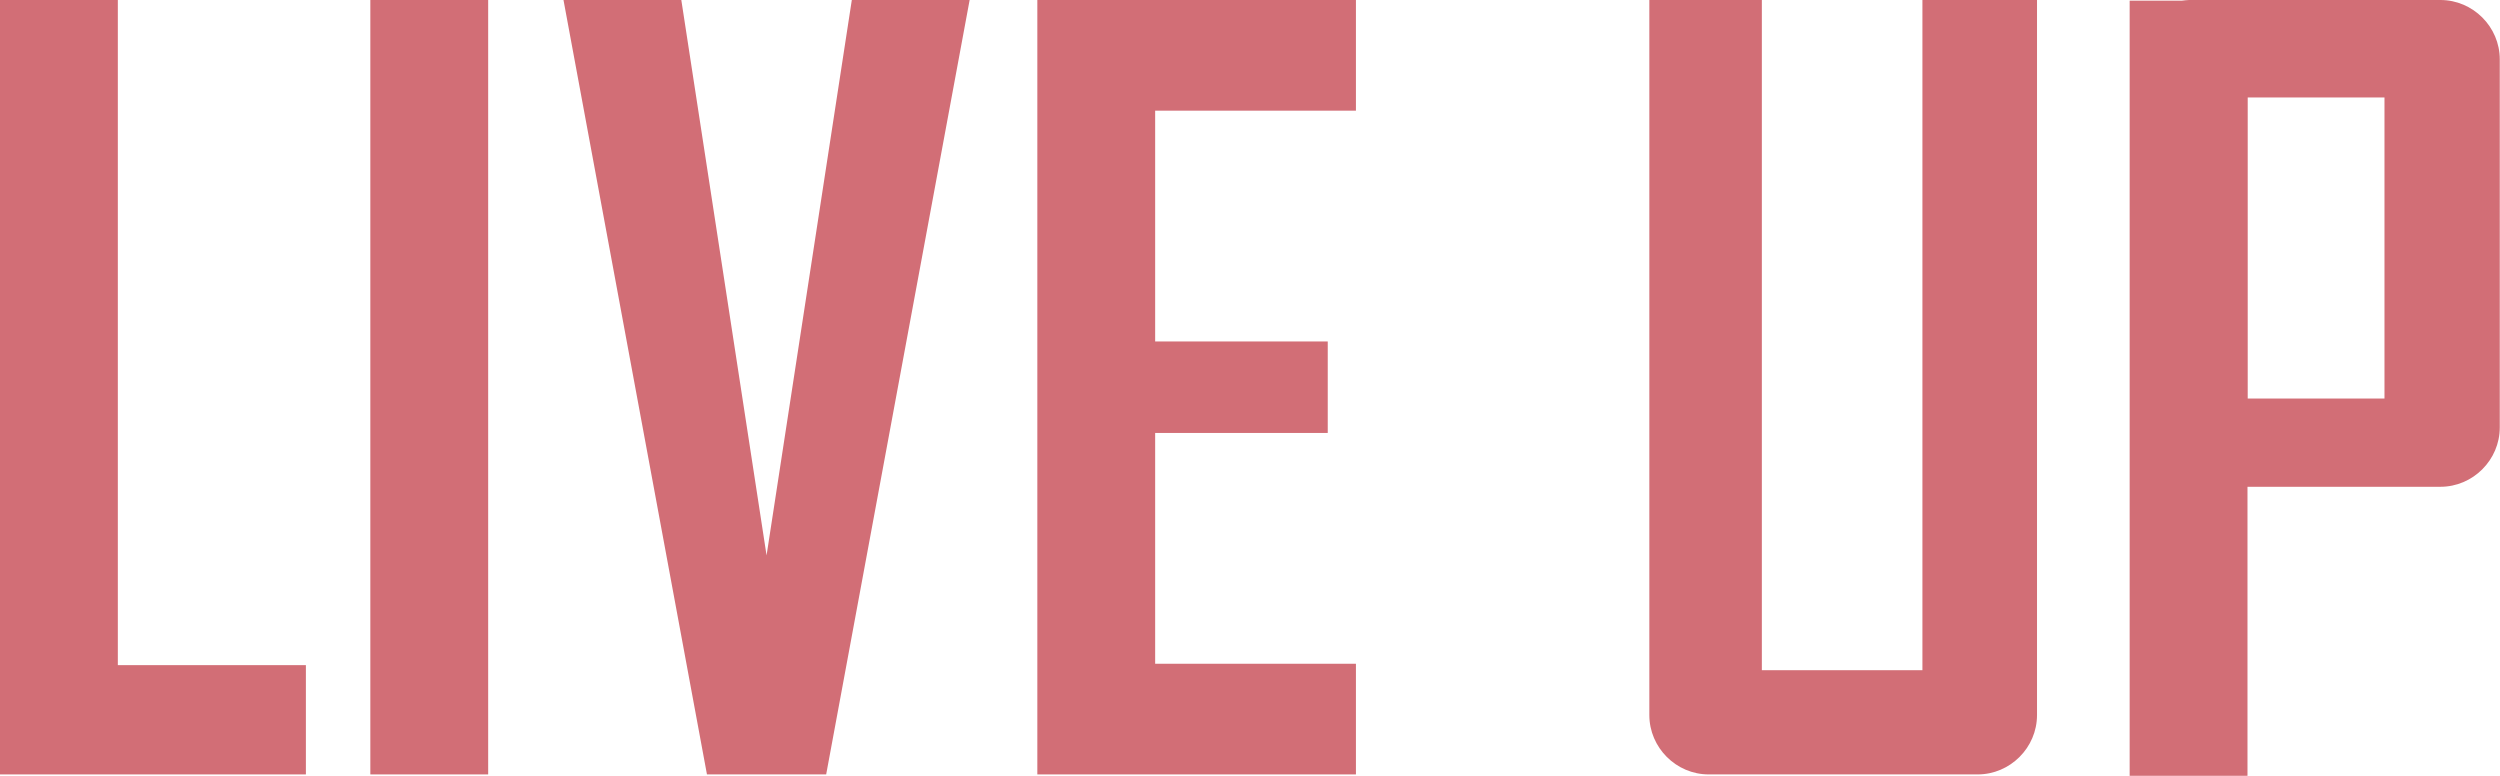 <?xml version="1.0" encoding="UTF-8"?>
<svg id="_レイヤー_2" data-name="レイヤー 2" xmlns="http://www.w3.org/2000/svg" viewBox="0 0 108.21 33.58">
  <defs>
    <style>
      .cls-1 {
        fill: #d26e76;
      }
    </style>
  </defs>
  <g id="_レイヤー_1-2" data-name="レイヤー 1">
    <g>
      <polygon class="cls-1" points="5.1 0 0 0 0 33.52 5.1 33.52 5.1 33.52 13.24 33.52 13.24 28.79 5.1 28.79 5.1 0"/>
      <rect class="cls-1" x="16.03" width="5.1" height="33.52"/>
      <path class="cls-1" d="M105.64,0h-10.89c-.11,0-.21.02-.32.03h-2.25v33.55h5.1v-12.51h8.35c1.41,0,2.57-1.16,2.57-2.57V2.57c0-1.41-1.16-2.57-2.57-2.57ZM103.21,17.25h-5.92V4.22h5.92v13.03Z"/>
      <path class="cls-1" d="M83.21,0v29.01h-6.95V0h-4.87v30.95c0,1.41,1.16,2.57,2.57,2.57h11.64c1.41,0,2.57-1.16,2.57-2.57V0h-4.95Z"/>
      <polygon class="cls-1" points="33.18 24.04 29.49 0 24.39 0 30.6 33.52 34.63 33.52 34.63 33.52 35.76 33.52 41.97 0 36.87 0 33.18 24.04"/>
      <polygon class="cls-1" points="45.48 0 44.9 0 44.9 33.52 45.48 33.52 50 33.52 58.69 33.52 58.69 28.73 50 28.73 50 18.74 57.47 18.74 57.47 14.78 50 14.78 50 4.79 58.69 4.79 58.69 0 50 0 45.48 0"/>
    </g>
  </g>
</svg>